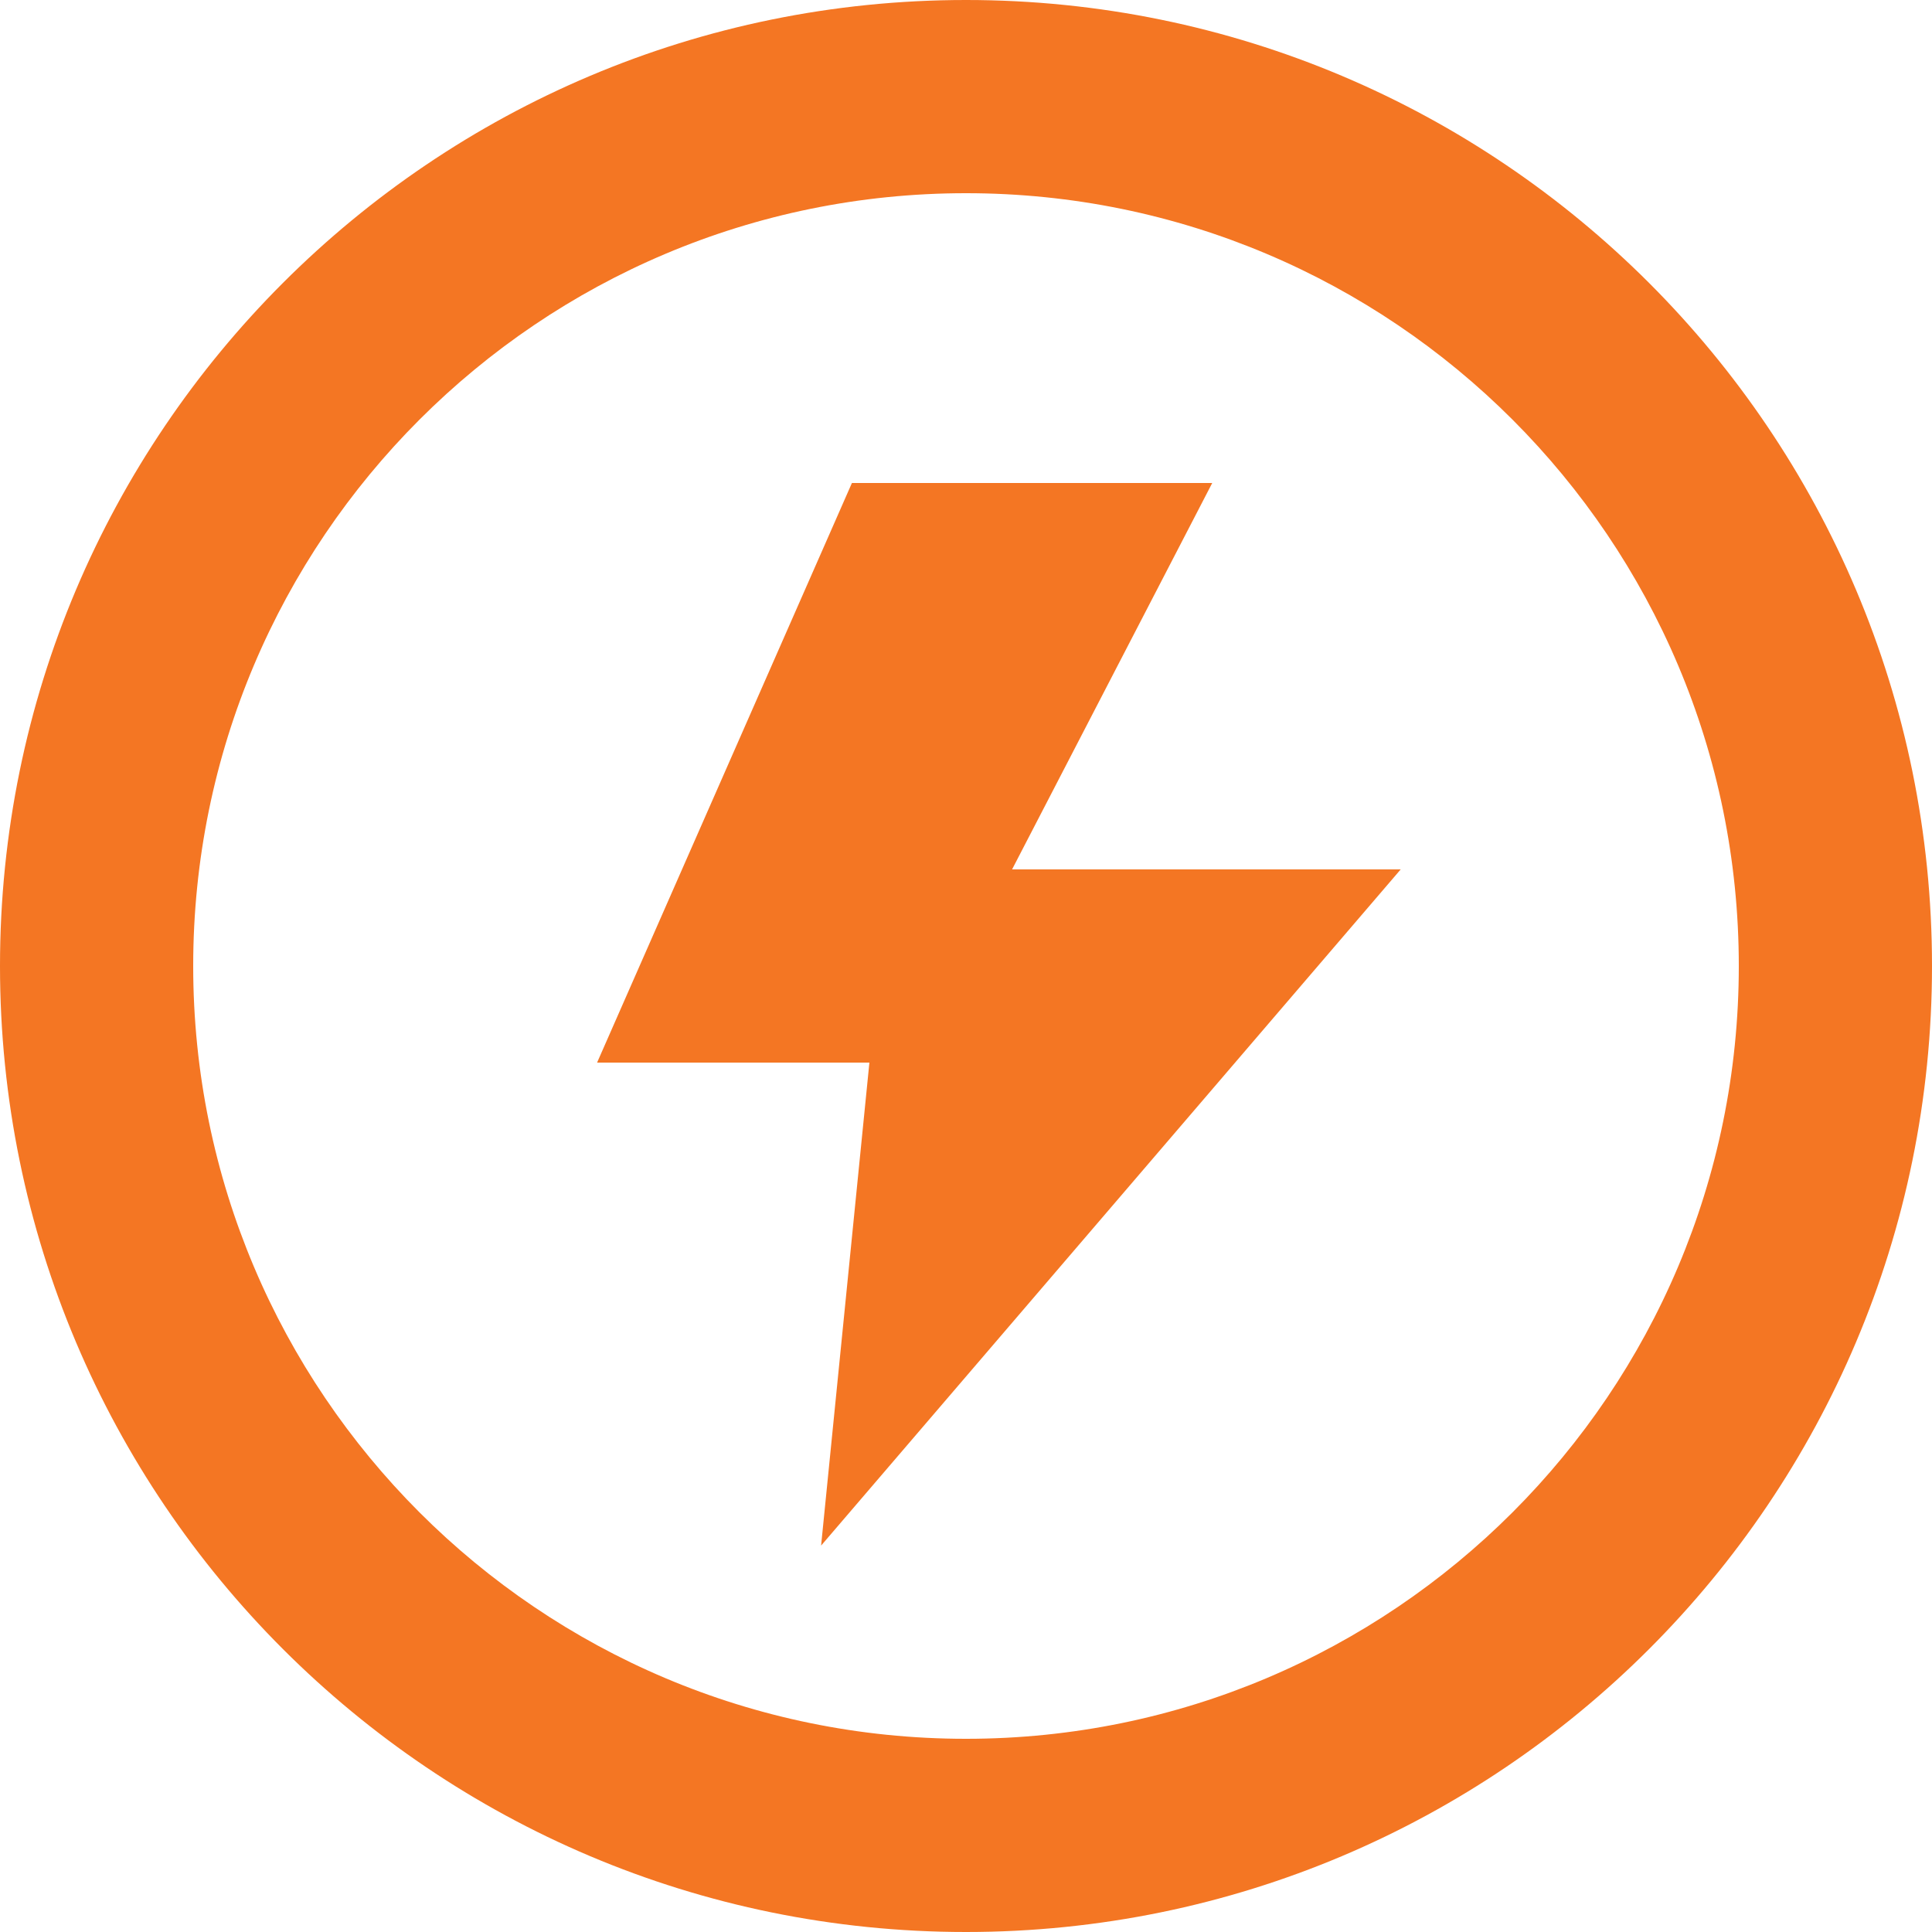 <svg width="20" height="20" viewBox="0 0 20 20" fill="none" xmlns="http://www.w3.org/2000/svg">
<path d="M12.549 5H8.819L6.181 11H9L8.5 16L14.5 9H10.477L12.549 5Z" fill="#F47623"/>
<path fill-rule="evenodd" clip-rule="evenodd" d="M20 10C20 15.523 15.523 20 10 20C4.477 20 0 15.523 0 10C0 4.477 4.477 0 10 0C15.523 0 20 4.477 20 10ZM18 10C18 14.418 14.418 18 10 18C5.582 18 2 14.418 2 10C2 5.582 5.582 2 10 2C14.418 2 18 5.582 18 10Z" fill="#F47623"/>
</svg>
